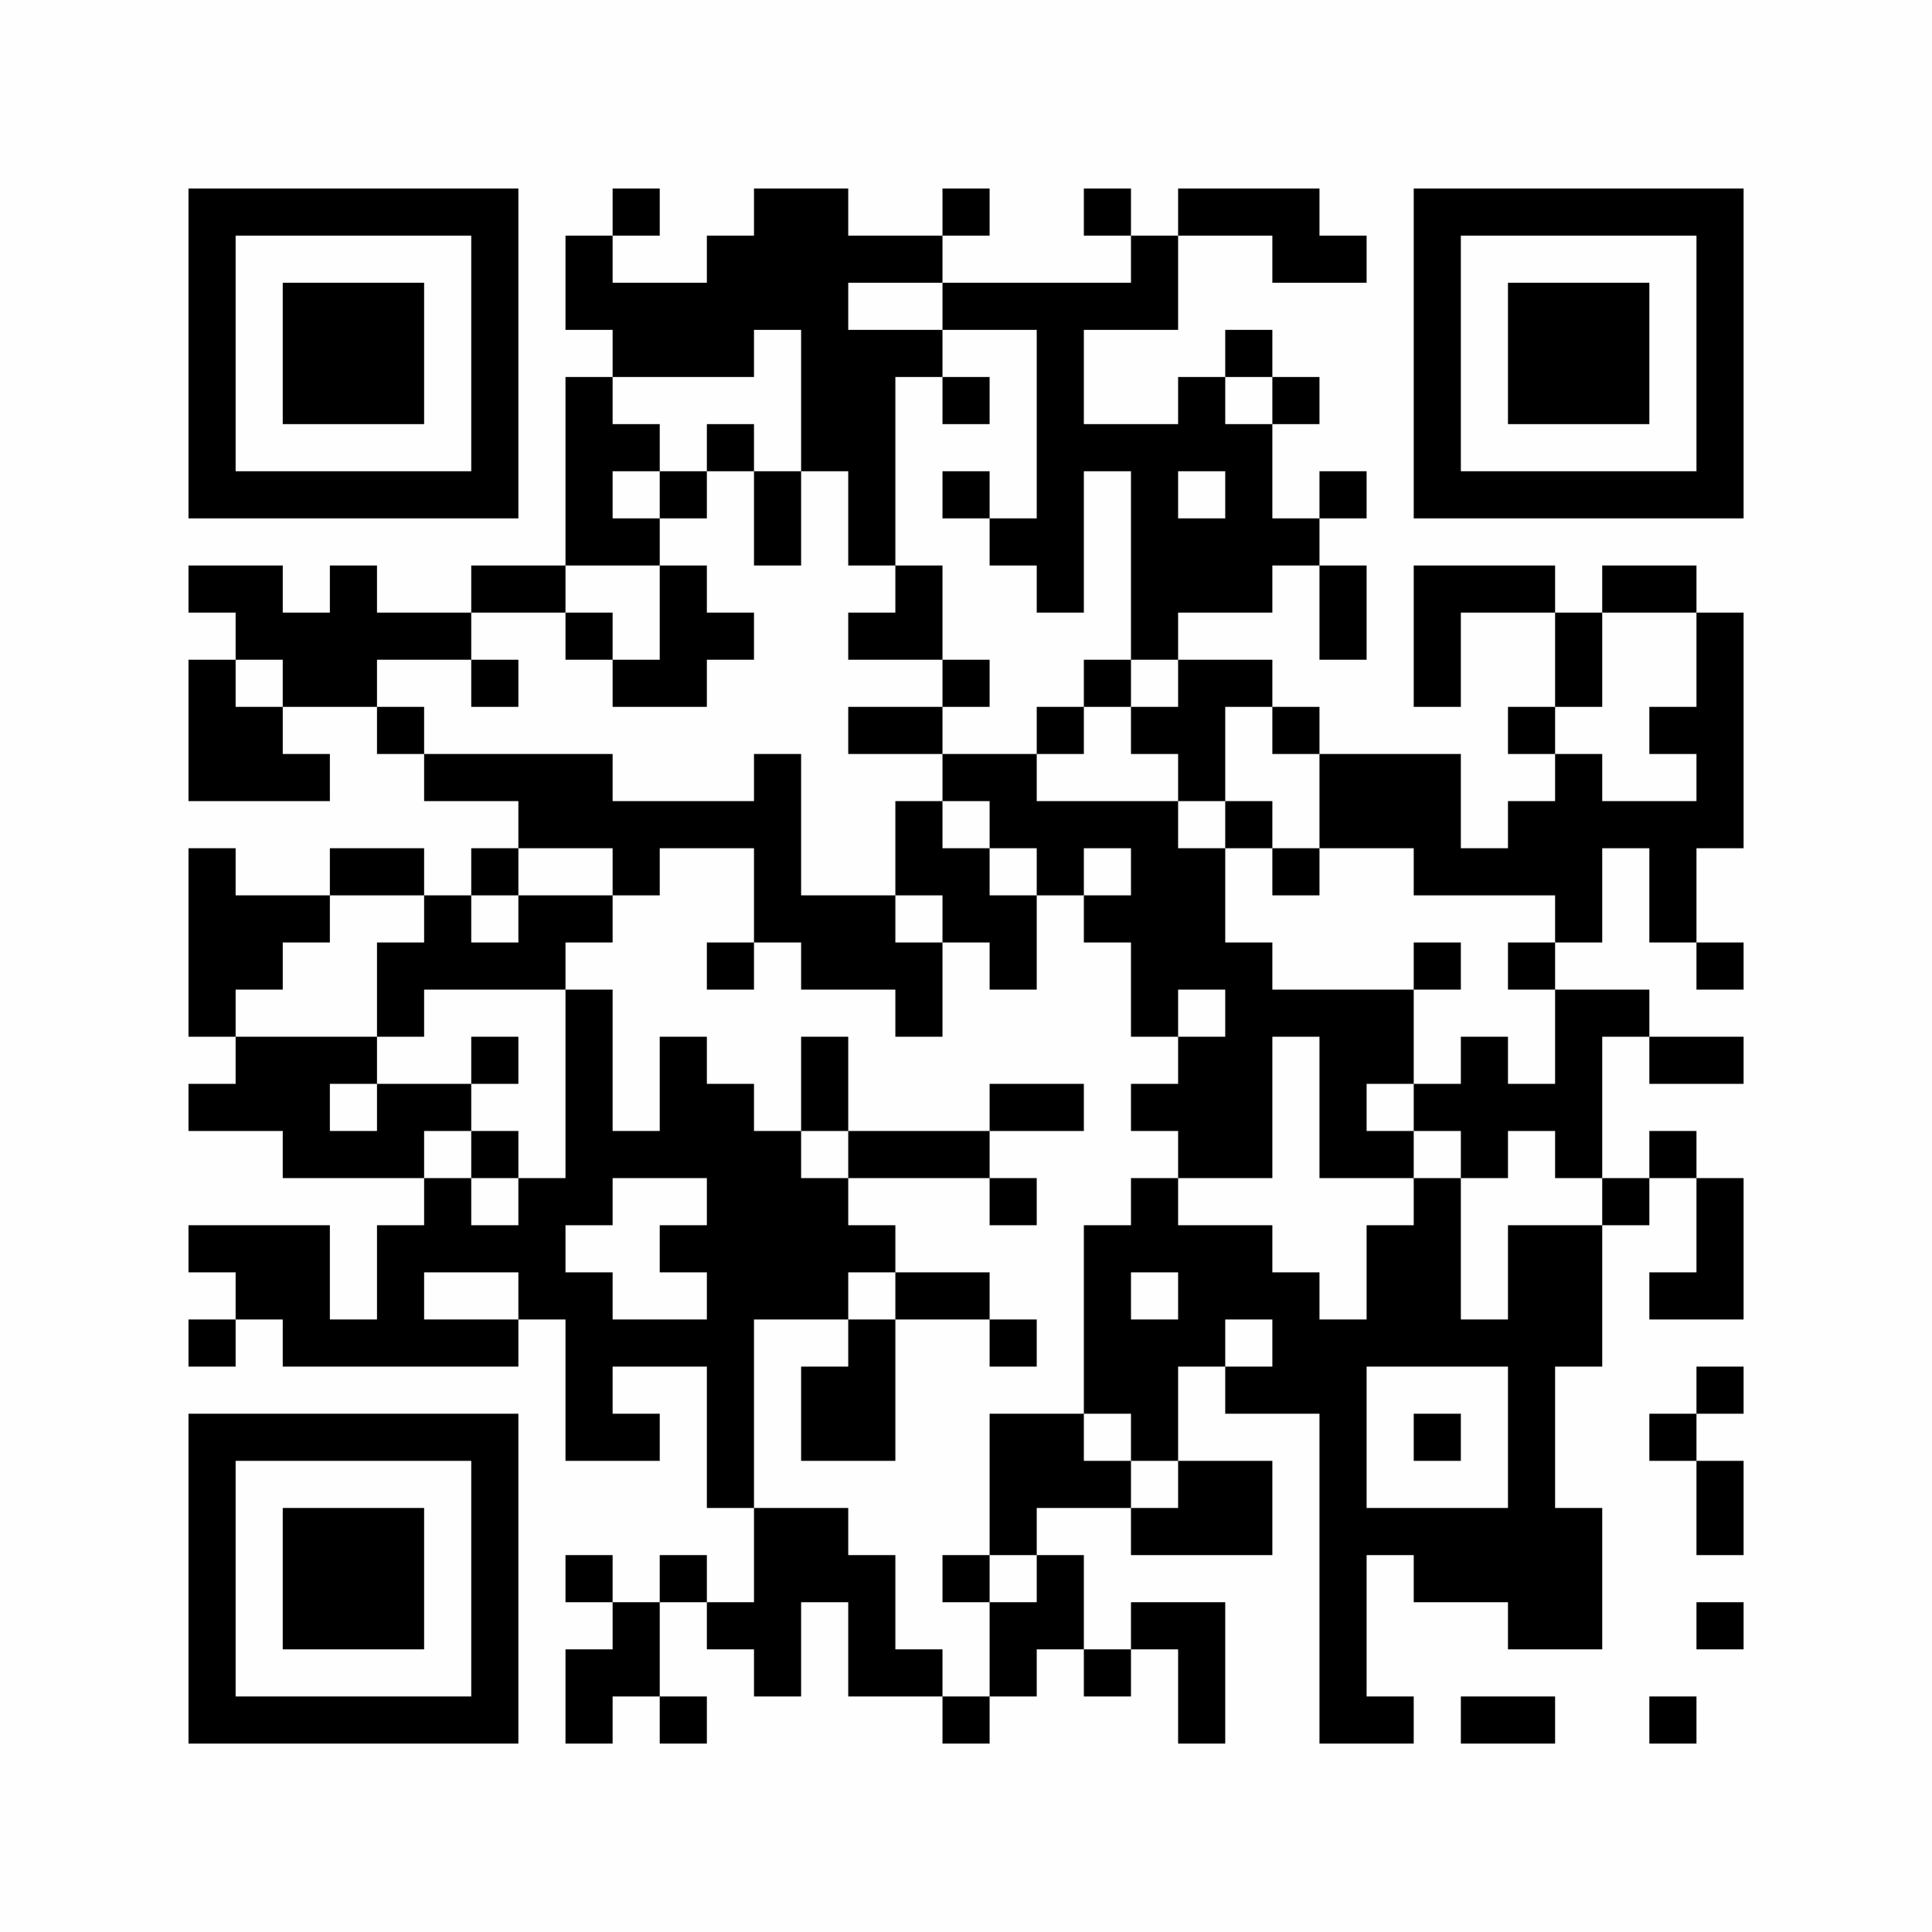<?xml version="1.0" encoding="UTF-8"?>
<svg xmlns="http://www.w3.org/2000/svg" version="1.1" width="350" height="350" viewBox="0 0 350 350"><rect x="0" y="0" width="350" height="350" fill="#fefefe"/><g transform="scale(8.537)"><g transform="translate(4.000,4.000)"><path fill-rule="evenodd" d="M9 0L9 1L8 1L8 3L9 3L9 4L8 4L8 8L6 8L6 9L4 9L4 8L3 8L3 9L2 9L2 8L0 8L0 9L1 9L1 10L0 10L0 13L3 13L3 12L2 12L2 11L4 11L4 12L5 12L5 13L7 13L7 14L6 14L6 15L5 15L5 14L3 14L3 15L1 15L1 14L0 14L0 18L1 18L1 19L0 19L0 20L2 20L2 21L5 21L5 22L4 22L4 24L3 24L3 22L0 22L0 23L1 23L1 24L0 24L0 25L1 25L1 24L2 24L2 25L7 25L7 24L8 24L8 27L10 27L10 26L9 26L9 25L11 25L11 28L12 28L12 30L11 30L11 29L10 29L10 30L9 30L9 29L8 29L8 30L9 30L9 31L8 31L8 33L9 33L9 32L10 32L10 33L11 33L11 32L10 32L10 30L11 30L11 31L12 31L12 32L13 32L13 30L14 30L14 32L16 32L16 33L17 33L17 32L18 32L18 31L19 31L19 32L20 32L20 31L21 31L21 33L22 33L22 30L20 30L20 31L19 31L19 29L18 29L18 28L20 28L20 29L23 29L23 27L21 27L21 25L22 25L22 26L24 26L24 33L26 33L26 32L25 32L25 29L26 29L26 30L28 30L28 31L30 31L30 28L29 28L29 25L30 25L30 22L31 22L31 21L32 21L32 23L31 23L31 24L33 24L33 21L32 21L32 20L31 20L31 21L30 21L30 18L31 18L31 19L33 19L33 18L31 18L31 17L29 17L29 16L30 16L30 14L31 14L31 16L32 16L32 17L33 17L33 16L32 16L32 14L33 14L33 9L32 9L32 8L30 8L30 9L29 9L29 8L26 8L26 11L27 11L27 9L29 9L29 11L28 11L28 12L29 12L29 13L28 13L28 14L27 14L27 12L24 12L24 11L23 11L23 10L21 10L21 9L23 9L23 8L24 8L24 10L25 10L25 8L24 8L24 7L25 7L25 6L24 6L24 7L23 7L23 5L24 5L24 4L23 4L23 3L22 3L22 4L21 4L21 5L19 5L19 3L21 3L21 1L23 1L23 2L25 2L25 1L24 1L24 0L21 0L21 1L20 1L20 0L19 0L19 1L20 1L20 2L16 2L16 1L17 1L17 0L16 0L16 1L14 1L14 0L12 0L12 1L11 1L11 2L9 2L9 1L10 1L10 0ZM14 2L14 3L16 3L16 4L15 4L15 8L14 8L14 6L13 6L13 3L12 3L12 4L9 4L9 5L10 5L10 6L9 6L9 7L10 7L10 8L8 8L8 9L6 9L6 10L4 10L4 11L5 11L5 12L9 12L9 13L12 13L12 12L13 12L13 15L15 15L15 16L16 16L16 18L15 18L15 17L13 17L13 16L12 16L12 14L10 14L10 15L9 15L9 14L7 14L7 15L6 15L6 16L7 16L7 15L9 15L9 16L8 16L8 17L5 17L5 18L4 18L4 16L5 16L5 15L3 15L3 16L2 16L2 17L1 17L1 18L4 18L4 19L3 19L3 20L4 20L4 19L6 19L6 20L5 20L5 21L6 21L6 22L7 22L7 21L8 21L8 17L9 17L9 20L10 20L10 18L11 18L11 19L12 19L12 20L13 20L13 21L14 21L14 22L15 22L15 23L14 23L14 24L12 24L12 28L14 28L14 29L15 29L15 31L16 31L16 32L17 32L17 30L18 30L18 29L17 29L17 26L19 26L19 27L20 27L20 28L21 28L21 27L20 27L20 26L19 26L19 22L20 22L20 21L21 21L21 22L23 22L23 23L24 23L24 24L25 24L25 22L26 22L26 21L27 21L27 24L28 24L28 22L30 22L30 21L29 21L29 20L28 20L28 21L27 21L27 20L26 20L26 19L27 19L27 18L28 18L28 19L29 19L29 17L28 17L28 16L29 16L29 15L26 15L26 14L24 14L24 12L23 12L23 11L22 11L22 13L21 13L21 12L20 12L20 11L21 11L21 10L20 10L20 6L19 6L19 9L18 9L18 8L17 8L17 7L18 7L18 3L16 3L16 2ZM16 4L16 5L17 5L17 4ZM22 4L22 5L23 5L23 4ZM11 5L11 6L10 6L10 7L11 7L11 6L12 6L12 8L13 8L13 6L12 6L12 5ZM16 6L16 7L17 7L17 6ZM21 6L21 7L22 7L22 6ZM10 8L10 10L9 10L9 9L8 9L8 10L9 10L9 11L11 11L11 10L12 10L12 9L11 9L11 8ZM15 8L15 9L14 9L14 10L16 10L16 11L14 11L14 12L16 12L16 13L15 13L15 15L16 15L16 16L17 16L17 17L18 17L18 15L19 15L19 16L20 16L20 18L21 18L21 19L20 19L20 20L21 20L21 21L23 21L23 18L24 18L24 21L26 21L26 20L25 20L25 19L26 19L26 17L27 17L27 16L26 16L26 17L23 17L23 16L22 16L22 14L23 14L23 15L24 15L24 14L23 14L23 13L22 13L22 14L21 14L21 13L18 13L18 12L19 12L19 11L20 11L20 10L19 10L19 11L18 11L18 12L16 12L16 11L17 11L17 10L16 10L16 8ZM30 9L30 11L29 11L29 12L30 12L30 13L32 13L32 12L31 12L31 11L32 11L32 9ZM1 10L1 11L2 11L2 10ZM6 10L6 11L7 11L7 10ZM16 13L16 14L17 14L17 15L18 15L18 14L17 14L17 13ZM19 14L19 15L20 15L20 14ZM11 16L11 17L12 17L12 16ZM21 17L21 18L22 18L22 17ZM6 18L6 19L7 19L7 18ZM13 18L13 20L14 20L14 21L17 21L17 22L18 22L18 21L17 21L17 20L19 20L19 19L17 19L17 20L14 20L14 18ZM6 20L6 21L7 21L7 20ZM9 21L9 22L8 22L8 23L9 23L9 24L11 24L11 23L10 23L10 22L11 22L11 21ZM5 23L5 24L7 24L7 23ZM15 23L15 24L14 24L14 25L13 25L13 27L15 27L15 24L17 24L17 25L18 25L18 24L17 24L17 23ZM20 23L20 24L21 24L21 23ZM22 24L22 25L23 25L23 24ZM25 25L25 28L28 28L28 25ZM32 25L32 26L31 26L31 27L32 27L32 29L33 29L33 27L32 27L32 26L33 26L33 25ZM26 26L26 27L27 27L27 26ZM16 29L16 30L17 30L17 29ZM32 30L32 31L33 31L33 30ZM27 32L27 33L29 33L29 32ZM31 32L31 33L32 33L32 32ZM0 0L0 7L7 7L7 0ZM1 1L1 6L6 6L6 1ZM2 2L2 5L5 5L5 2ZM33 0L26 0L26 7L33 7ZM32 1L27 1L27 6L32 6ZM31 2L28 2L28 5L31 5ZM0 33L7 33L7 26L0 26ZM1 32L6 32L6 27L1 27ZM2 31L5 31L5 28L2 28Z" fill="#000000"/></g></g></svg>
